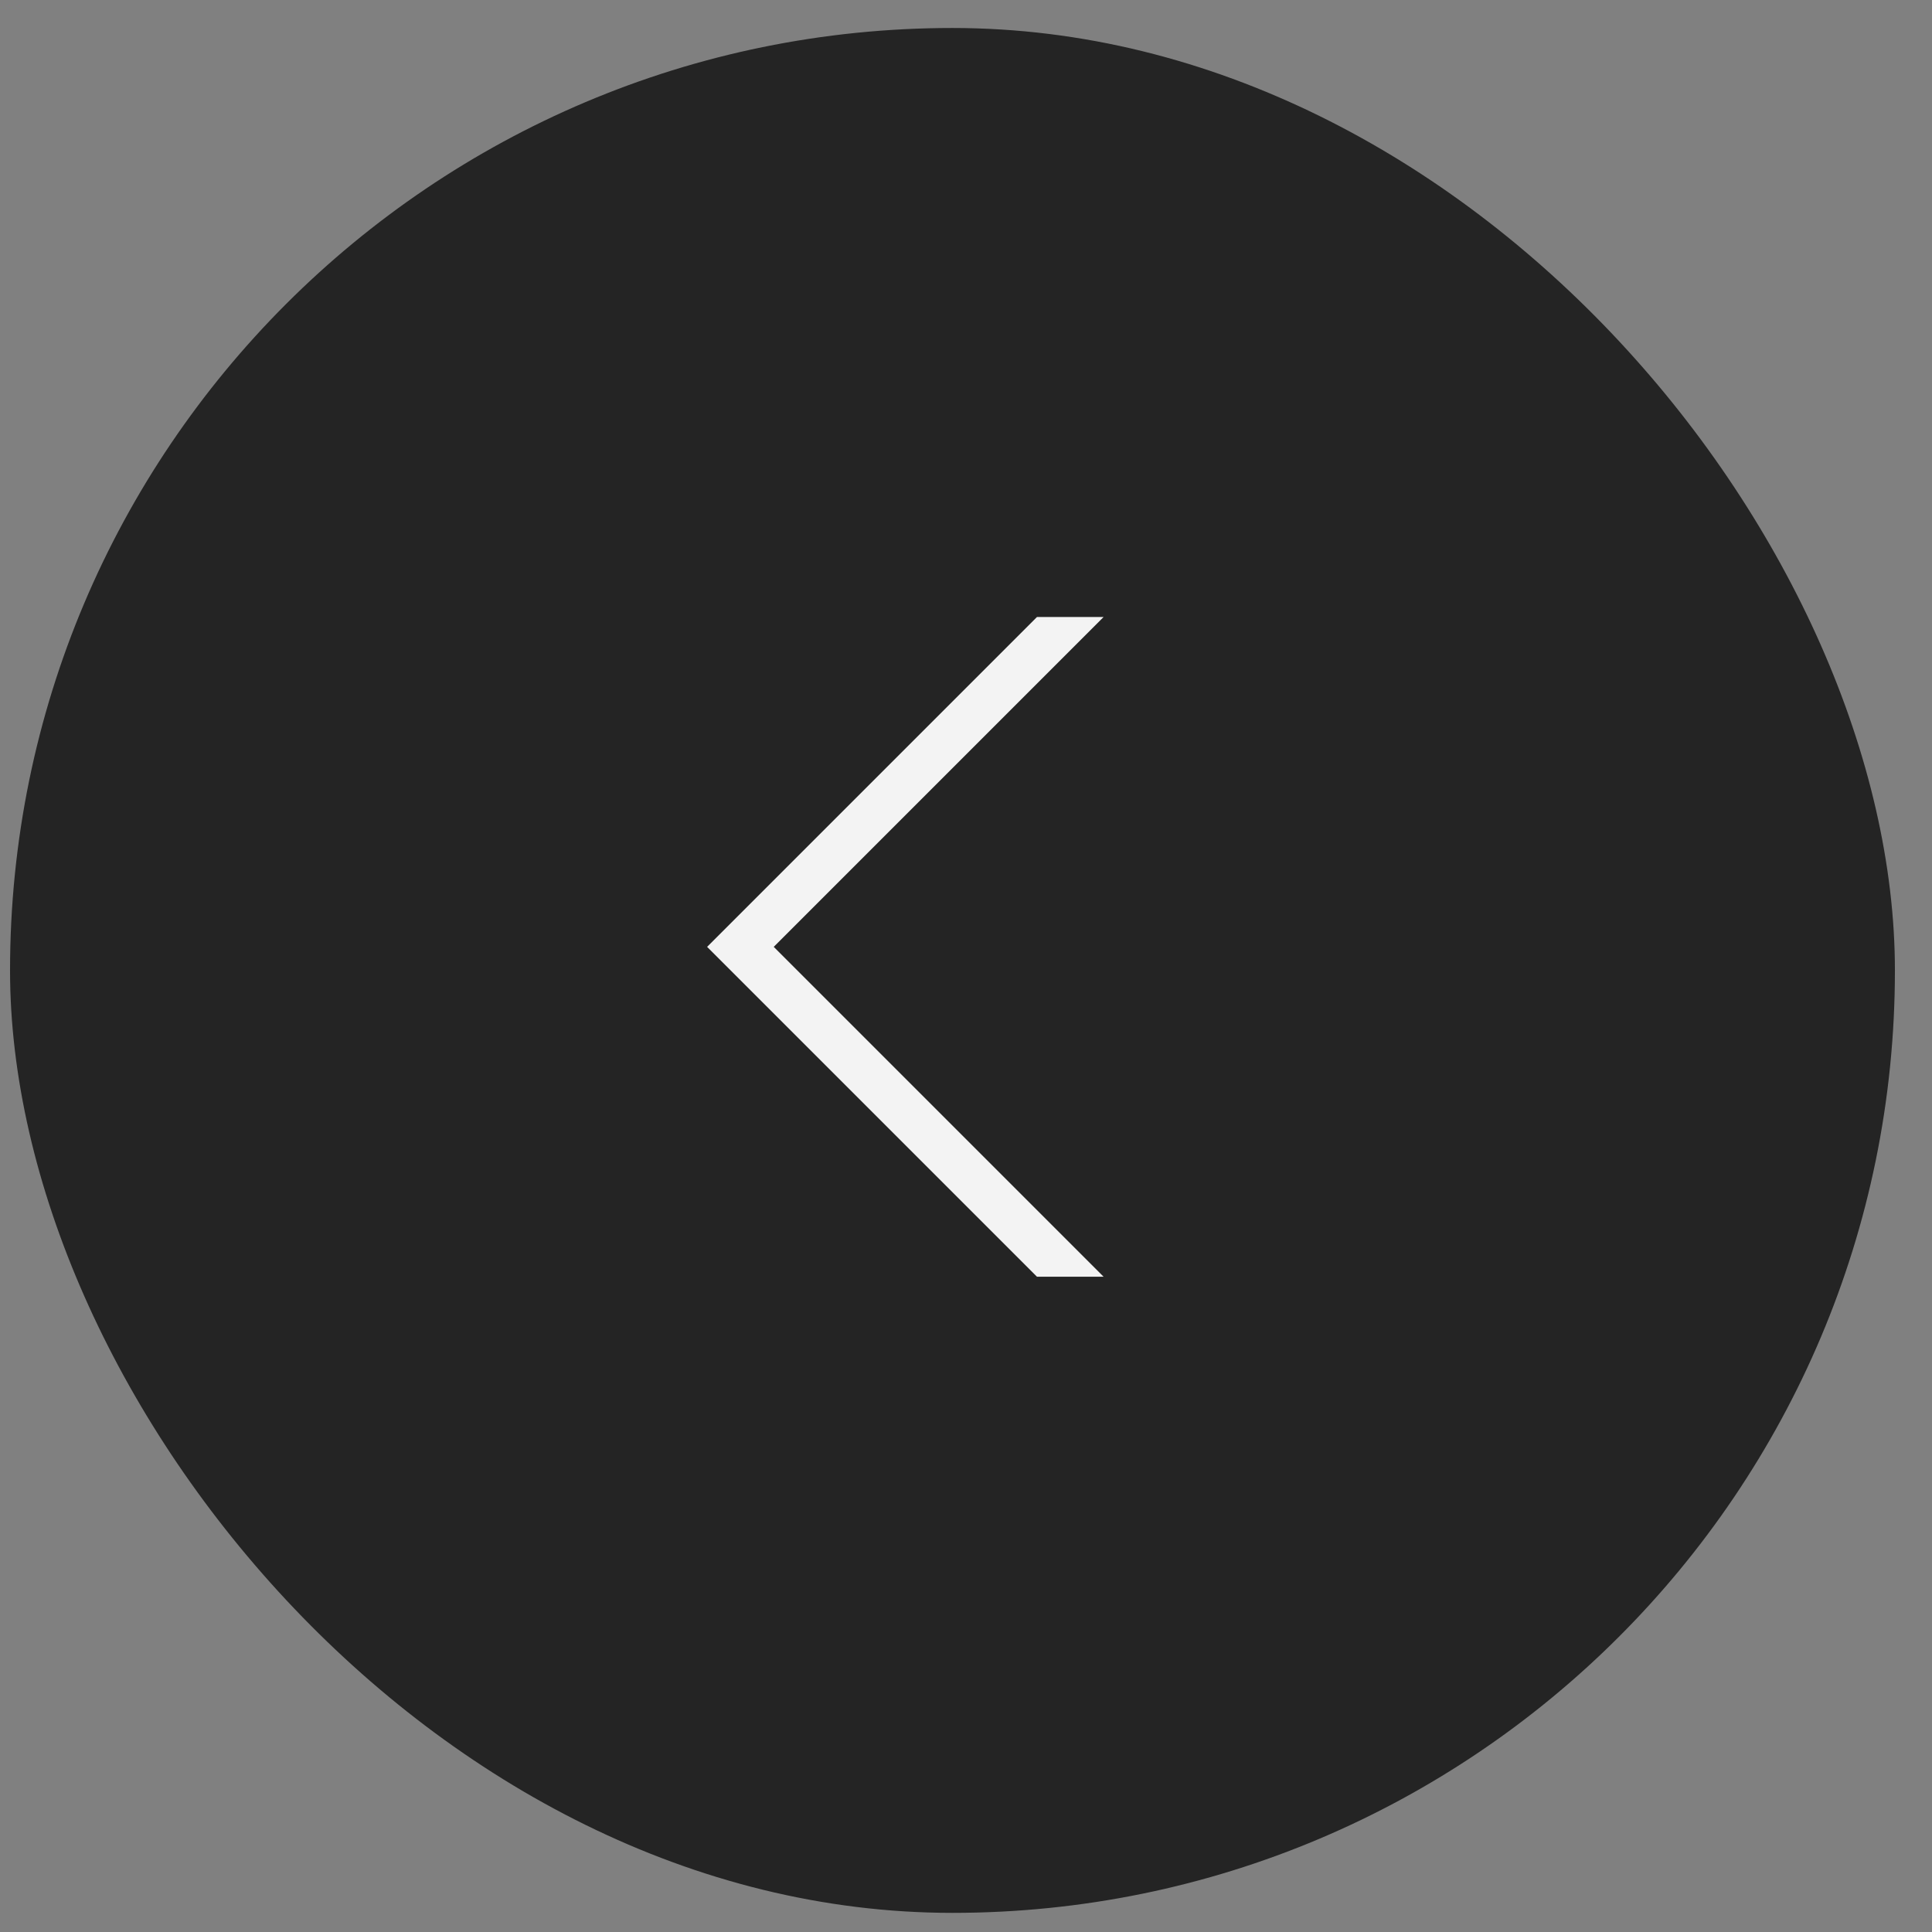 <?xml version="1.0" encoding="UTF-8"?>
<svg xmlns="http://www.w3.org/2000/svg" width="41" height="41" viewBox="0 0 41 41" fill="none">
  <rect x="0" y="0" width="41" height="41" fill="#808080" stroke="none"/>
  <g opacity="0.96">
    <rect x="40.213" y="40.594" width="40" height="40" rx="20" transform="rotate(-180 40.213 40.594)" fill="#202020"></rect>
    <path d="M23.42 27.094L22.006 27.094L15.006 20.094L22.006 13.094L23.42 13.094L16.42 20.094L23.42 27.094Z" fill="#F8F8F8"></path>
  </g>
</svg>
